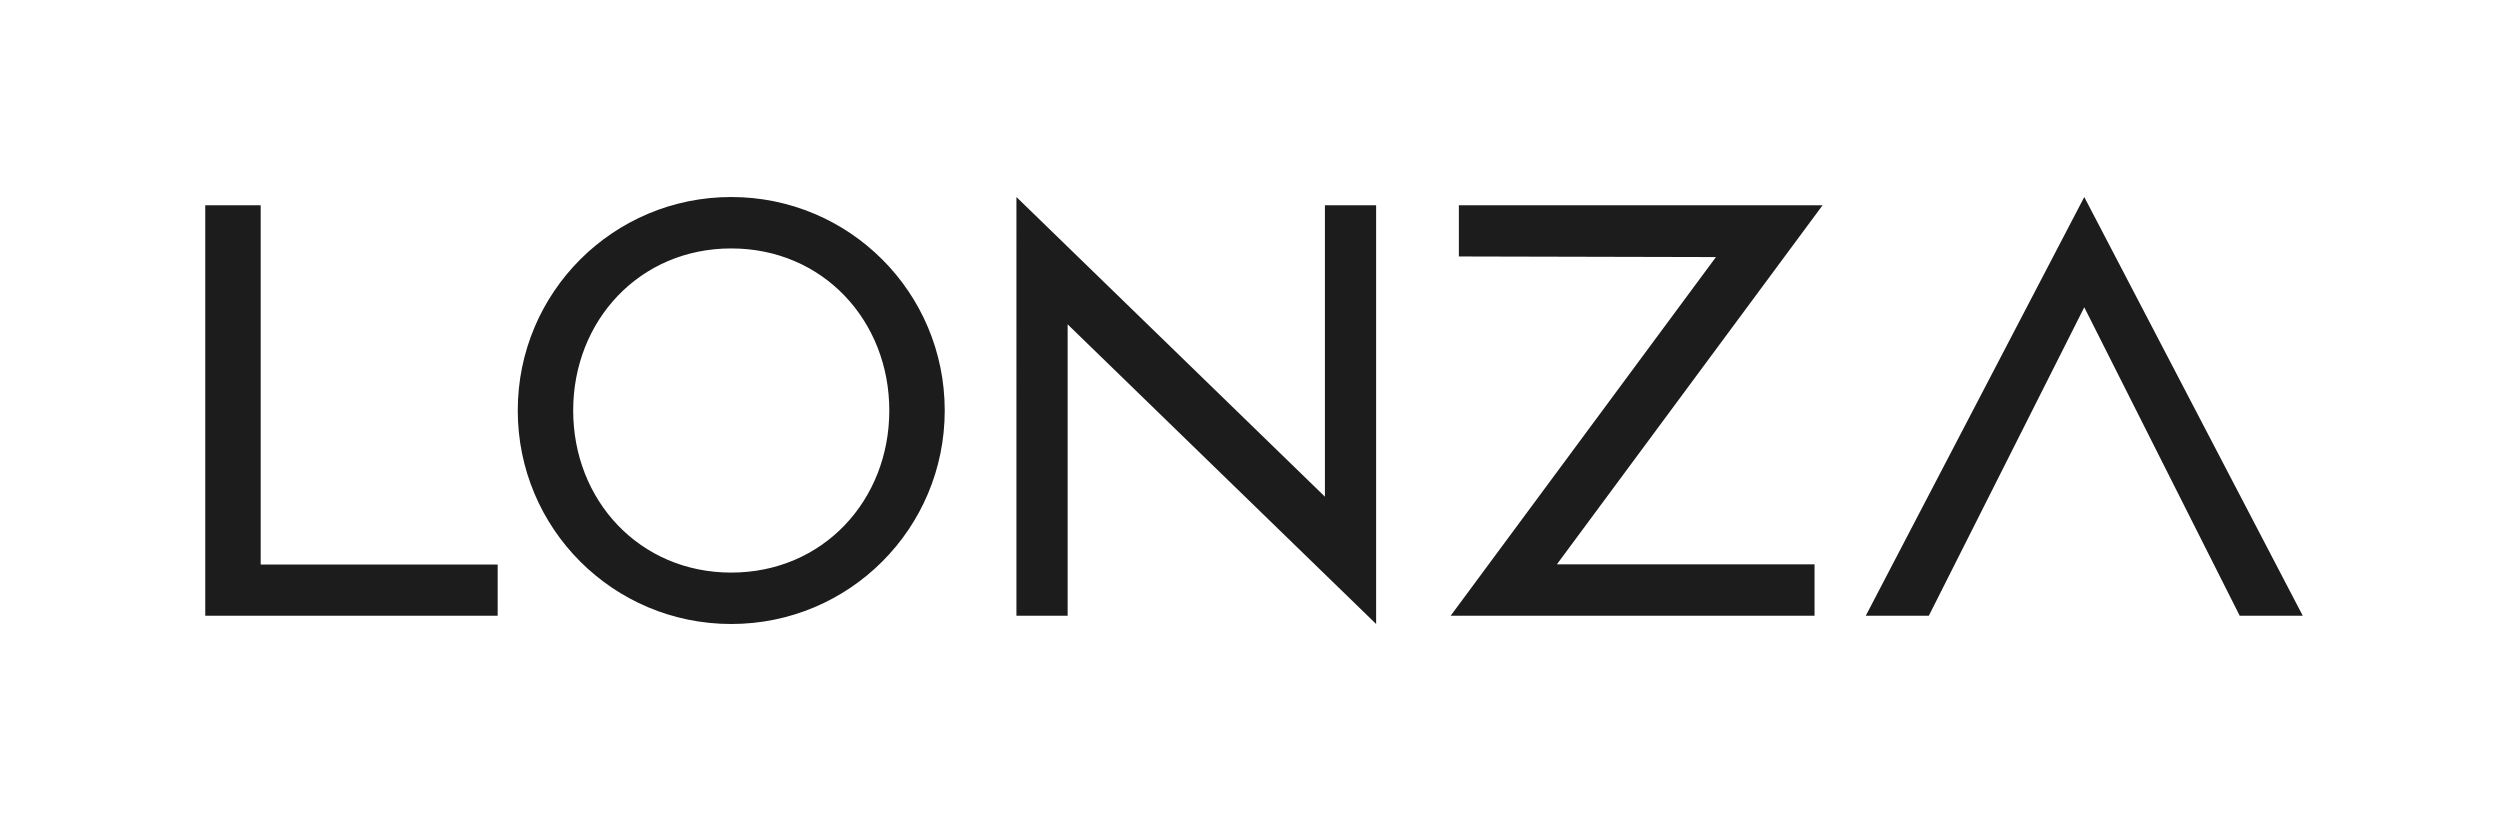 <?xml version="1.0" encoding="UTF-8"?> <svg xmlns="http://www.w3.org/2000/svg" viewBox="0 0 1244.8 408.8"><defs><style> .cls-1 { fill: #1c1c1c; } </style></defs><!-- Generator: Adobe Illustrator 28.7.1, SVG Export Plug-In . SVG Version: 1.2.0 Build 142) --><g><g id="Layer_1"><path class="cls-1" d="M364.1,310.7c58.8,0,106.3-47.5,106.3-106.3,0-58.8-47.5-106.3-106.3-106.3-58.8,0-106.3,47.5-106.3,106.3,0,58.8,47.5,106.3,106.3,106.3ZM364.1,285.1c-45.7,0-78.7-36-78.7-80.7,0-44.7,33-80.7,78.7-80.7,45.7,0,78.7,36,78.7,80.7,0,44.7-33,80.7-78.7,80.7ZM1037.8,98.1l-108.8,208.5h31.4s77.4-153.6,77.4-153.6l77.4,153.6h31.4s-108.8-208.5-108.8-208.5ZM903.4,306.6h-181.1s132.1-178.6,132.1-178.6l-128-.3v-25.5s181.1,0,181.1,0l-132.3,178.8h128.3s0,25.5,0,25.5ZM506.1,98.1l153.6,149.2V102.2s25.5,0,25.5,0v208.5s-153.6-149.2-153.6-149.2v145.1s-25.5,0-25.5,0V98.1ZM129.8,102.2h-27.6s0,204.4,0,204.4h145.6s0-25.5,0-25.5h-118s0-178.8,0-178.8Z"></path></g></g></svg> 